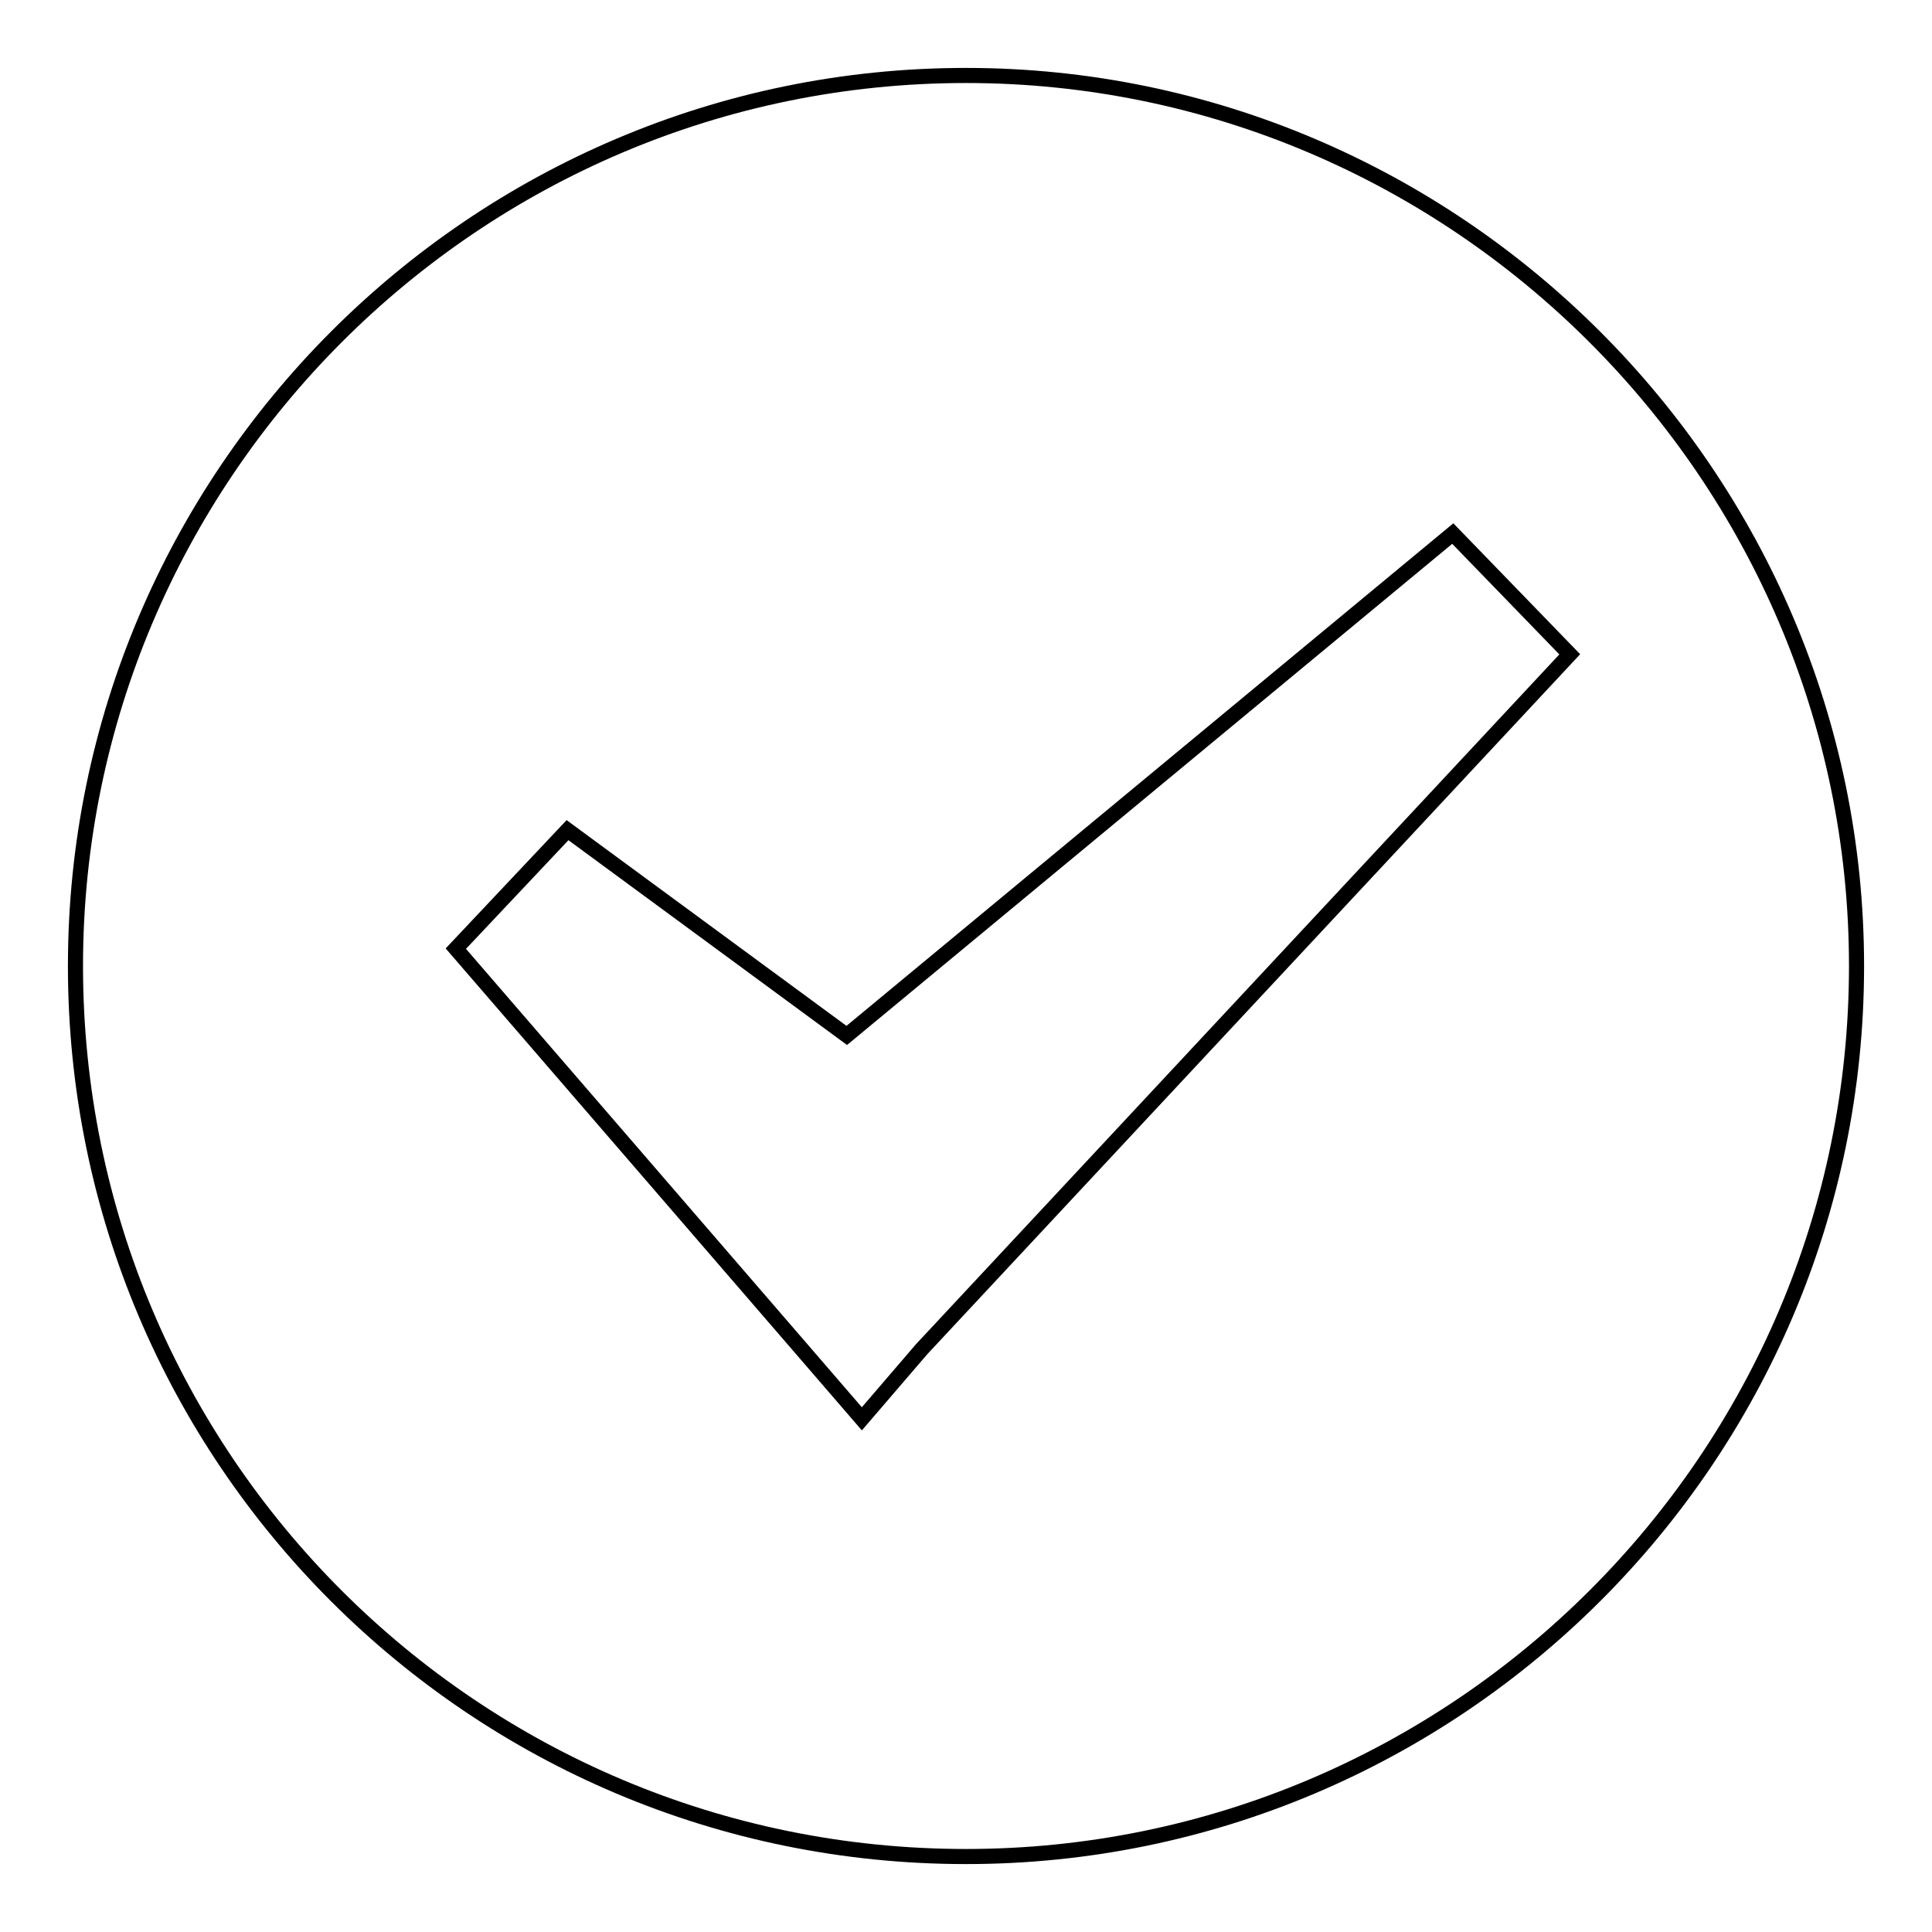 <?xml version="1.0" encoding="utf-8"?>
<!-- Svg Vector Icons : http://www.onlinewebfonts.com/icon -->
<!DOCTYPE svg PUBLIC "-//W3C//DTD SVG 1.1//EN" "http://www.w3.org/Graphics/SVG/1.1/DTD/svg11.dtd">
<svg version="1.1" xmlns="http://www.w3.org/2000/svg" xmlns:xlink="http://www.w3.org/1999/xlink" x="0px" y="0px" viewBox="0 0 256 256" enable-background="new 0 0 256 256" xml:space="preserve">
<g><g><path stroke-width="2" fill-opacity="0" stroke="#000000"  d="M128,10C62.8,10,10,63.1,10,128c0,65.2,52.8,118,118,118c64.9,0,118-52.8,118-118C246,63.1,192.9,10,128,10L128,10z M122.1,178.8l-7.9,9.2l-8.2-9.5l-45.6-52.8L75.2,110l37,27.2l80.3-66.5L208,86.7L122.1,178.8z"/></g></g>
</svg>